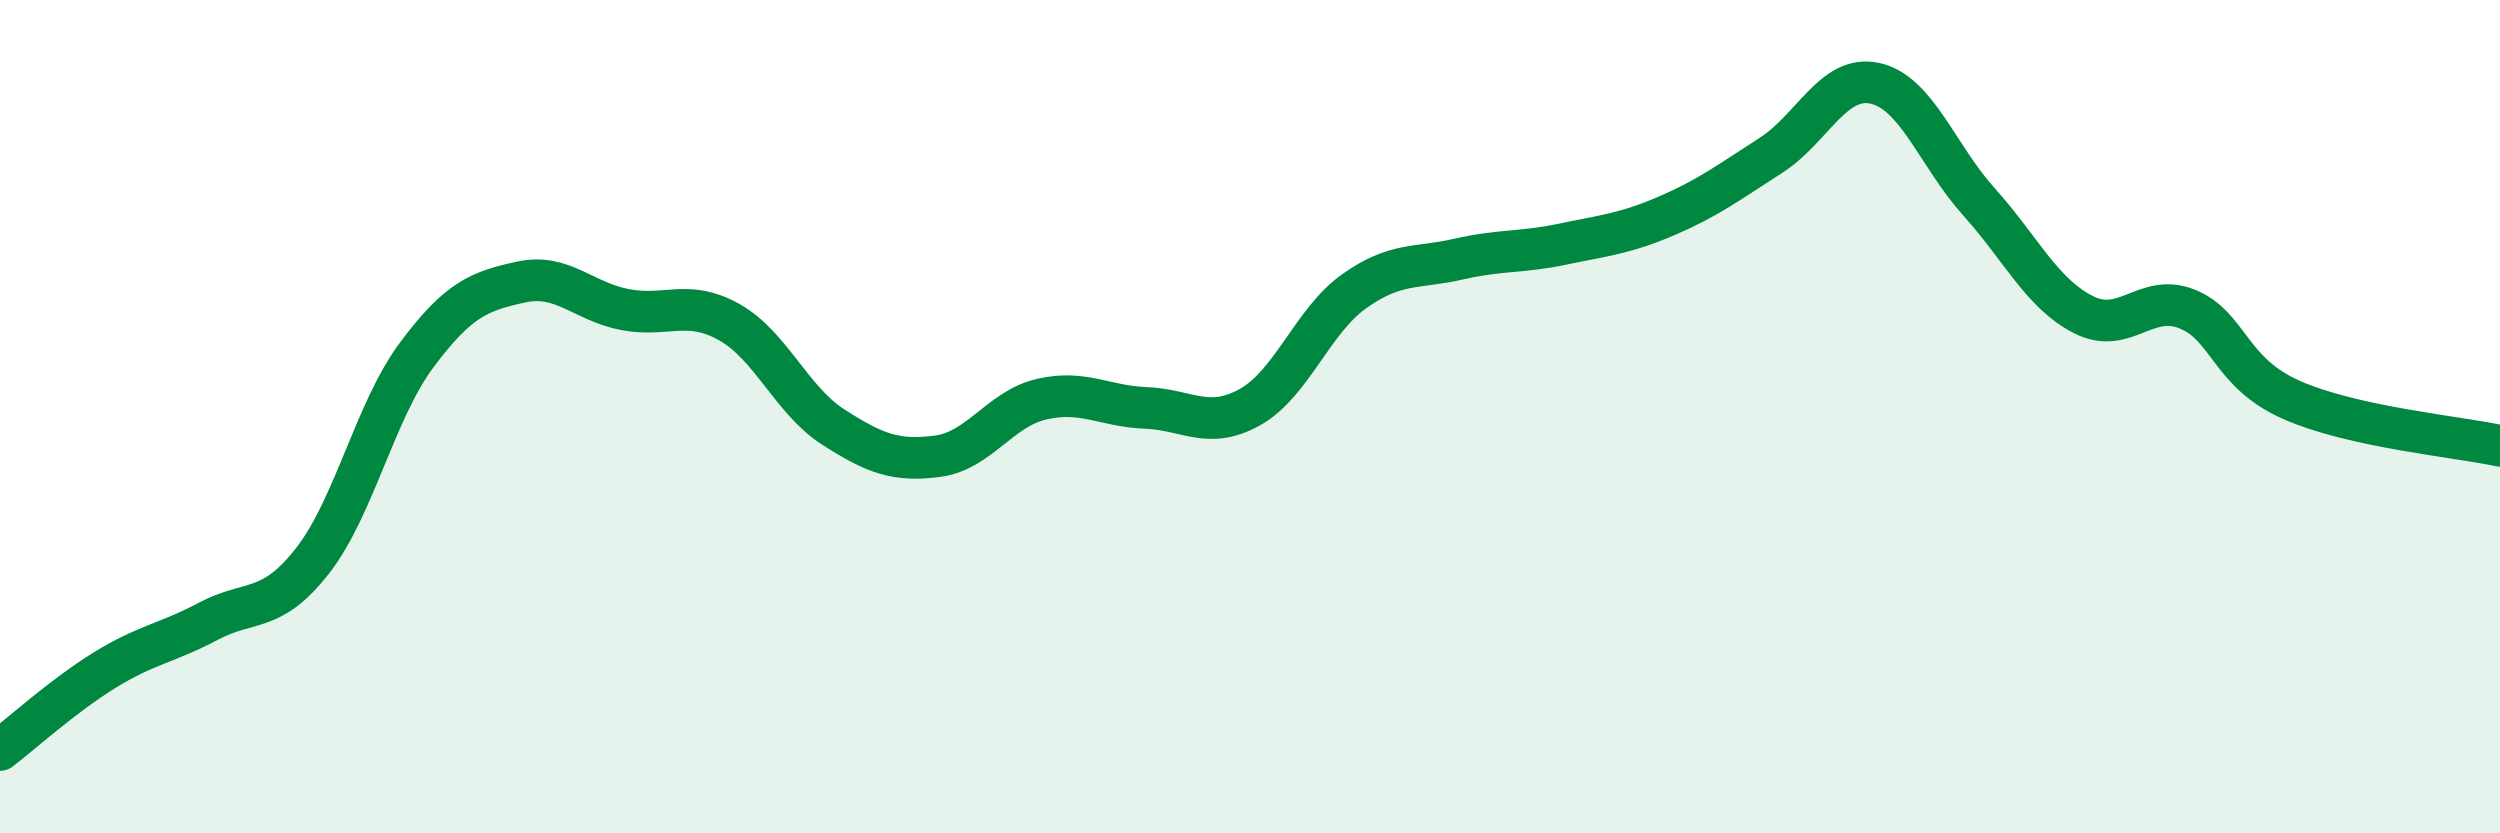 
    <svg width="60" height="20" viewBox="0 0 60 20" xmlns="http://www.w3.org/2000/svg">
      <path
        d="M 0,18 C 0.5,17.62 1.5,16.71 2.5,16.09 C 3.5,15.47 4,15.44 5,14.91 C 6,14.38 6.5,14.74 7.5,13.46 C 8.5,12.18 9,9.86 10,8.52 C 11,7.18 11.5,6.99 12.5,6.77 C 13.5,6.55 14,7.24 15,7.43 C 16,7.62 16.5,7.17 17.5,7.73 C 18.5,8.29 19,9.61 20,10.25 C 21,10.89 21.5,11.08 22.5,10.95 C 23.5,10.82 24,9.81 25,9.58 C 26,9.35 26.5,9.75 27.5,9.79 C 28.5,9.83 29,10.33 30,9.77 C 31,9.21 31.5,7.7 32.5,6.99 C 33.5,6.28 34,6.45 35,6.22 C 36,5.99 36.5,6.07 37.5,5.86 C 38.5,5.65 39,5.61 40,5.18 C 41,4.75 41.5,4.37 42.5,3.73 C 43.5,3.09 44,1.78 45,2 C 46,2.22 46.5,3.74 47.5,4.85 C 48.5,5.96 49,7.04 50,7.55 C 51,8.06 51.5,7.01 52.5,7.42 C 53.5,7.83 53.5,8.94 55,9.6 C 56.5,10.26 59,10.48 60,10.7L60 20L0 20Z"
        fill="#008740"
        opacity="0.1"
        stroke-linecap="round"
        stroke-linejoin="round"
      />
      <path
        d="M 0,18 C 0.5,17.62 1.5,16.71 2.5,16.09 C 3.5,15.47 4,15.44 5,14.91 C 6,14.38 6.5,14.74 7.5,13.46 C 8.5,12.18 9,9.86 10,8.52 C 11,7.18 11.5,6.99 12.5,6.77 C 13.5,6.55 14,7.24 15,7.43 C 16,7.62 16.5,7.17 17.5,7.73 C 18.5,8.29 19,9.61 20,10.25 C 21,10.89 21.5,11.08 22.5,10.95 C 23.5,10.82 24,9.81 25,9.58 C 26,9.35 26.5,9.75 27.5,9.79 C 28.5,9.83 29,10.33 30,9.77 C 31,9.21 31.5,7.7 32.5,6.99 C 33.5,6.28 34,6.45 35,6.22 C 36,5.99 36.5,6.07 37.5,5.86 C 38.5,5.65 39,5.61 40,5.18 C 41,4.75 41.5,4.37 42.5,3.73 C 43.5,3.09 44,1.78 45,2 C 46,2.22 46.5,3.74 47.5,4.85 C 48.5,5.96 49,7.04 50,7.55 C 51,8.06 51.5,7.01 52.5,7.42 C 53.5,7.83 53.5,8.94 55,9.6 C 56.5,10.26 59,10.48 60,10.7"
        stroke="#008740"
        stroke-width="1"
        fill="none"
        stroke-linecap="round"
        stroke-linejoin="round"
      />
    </svg>
  